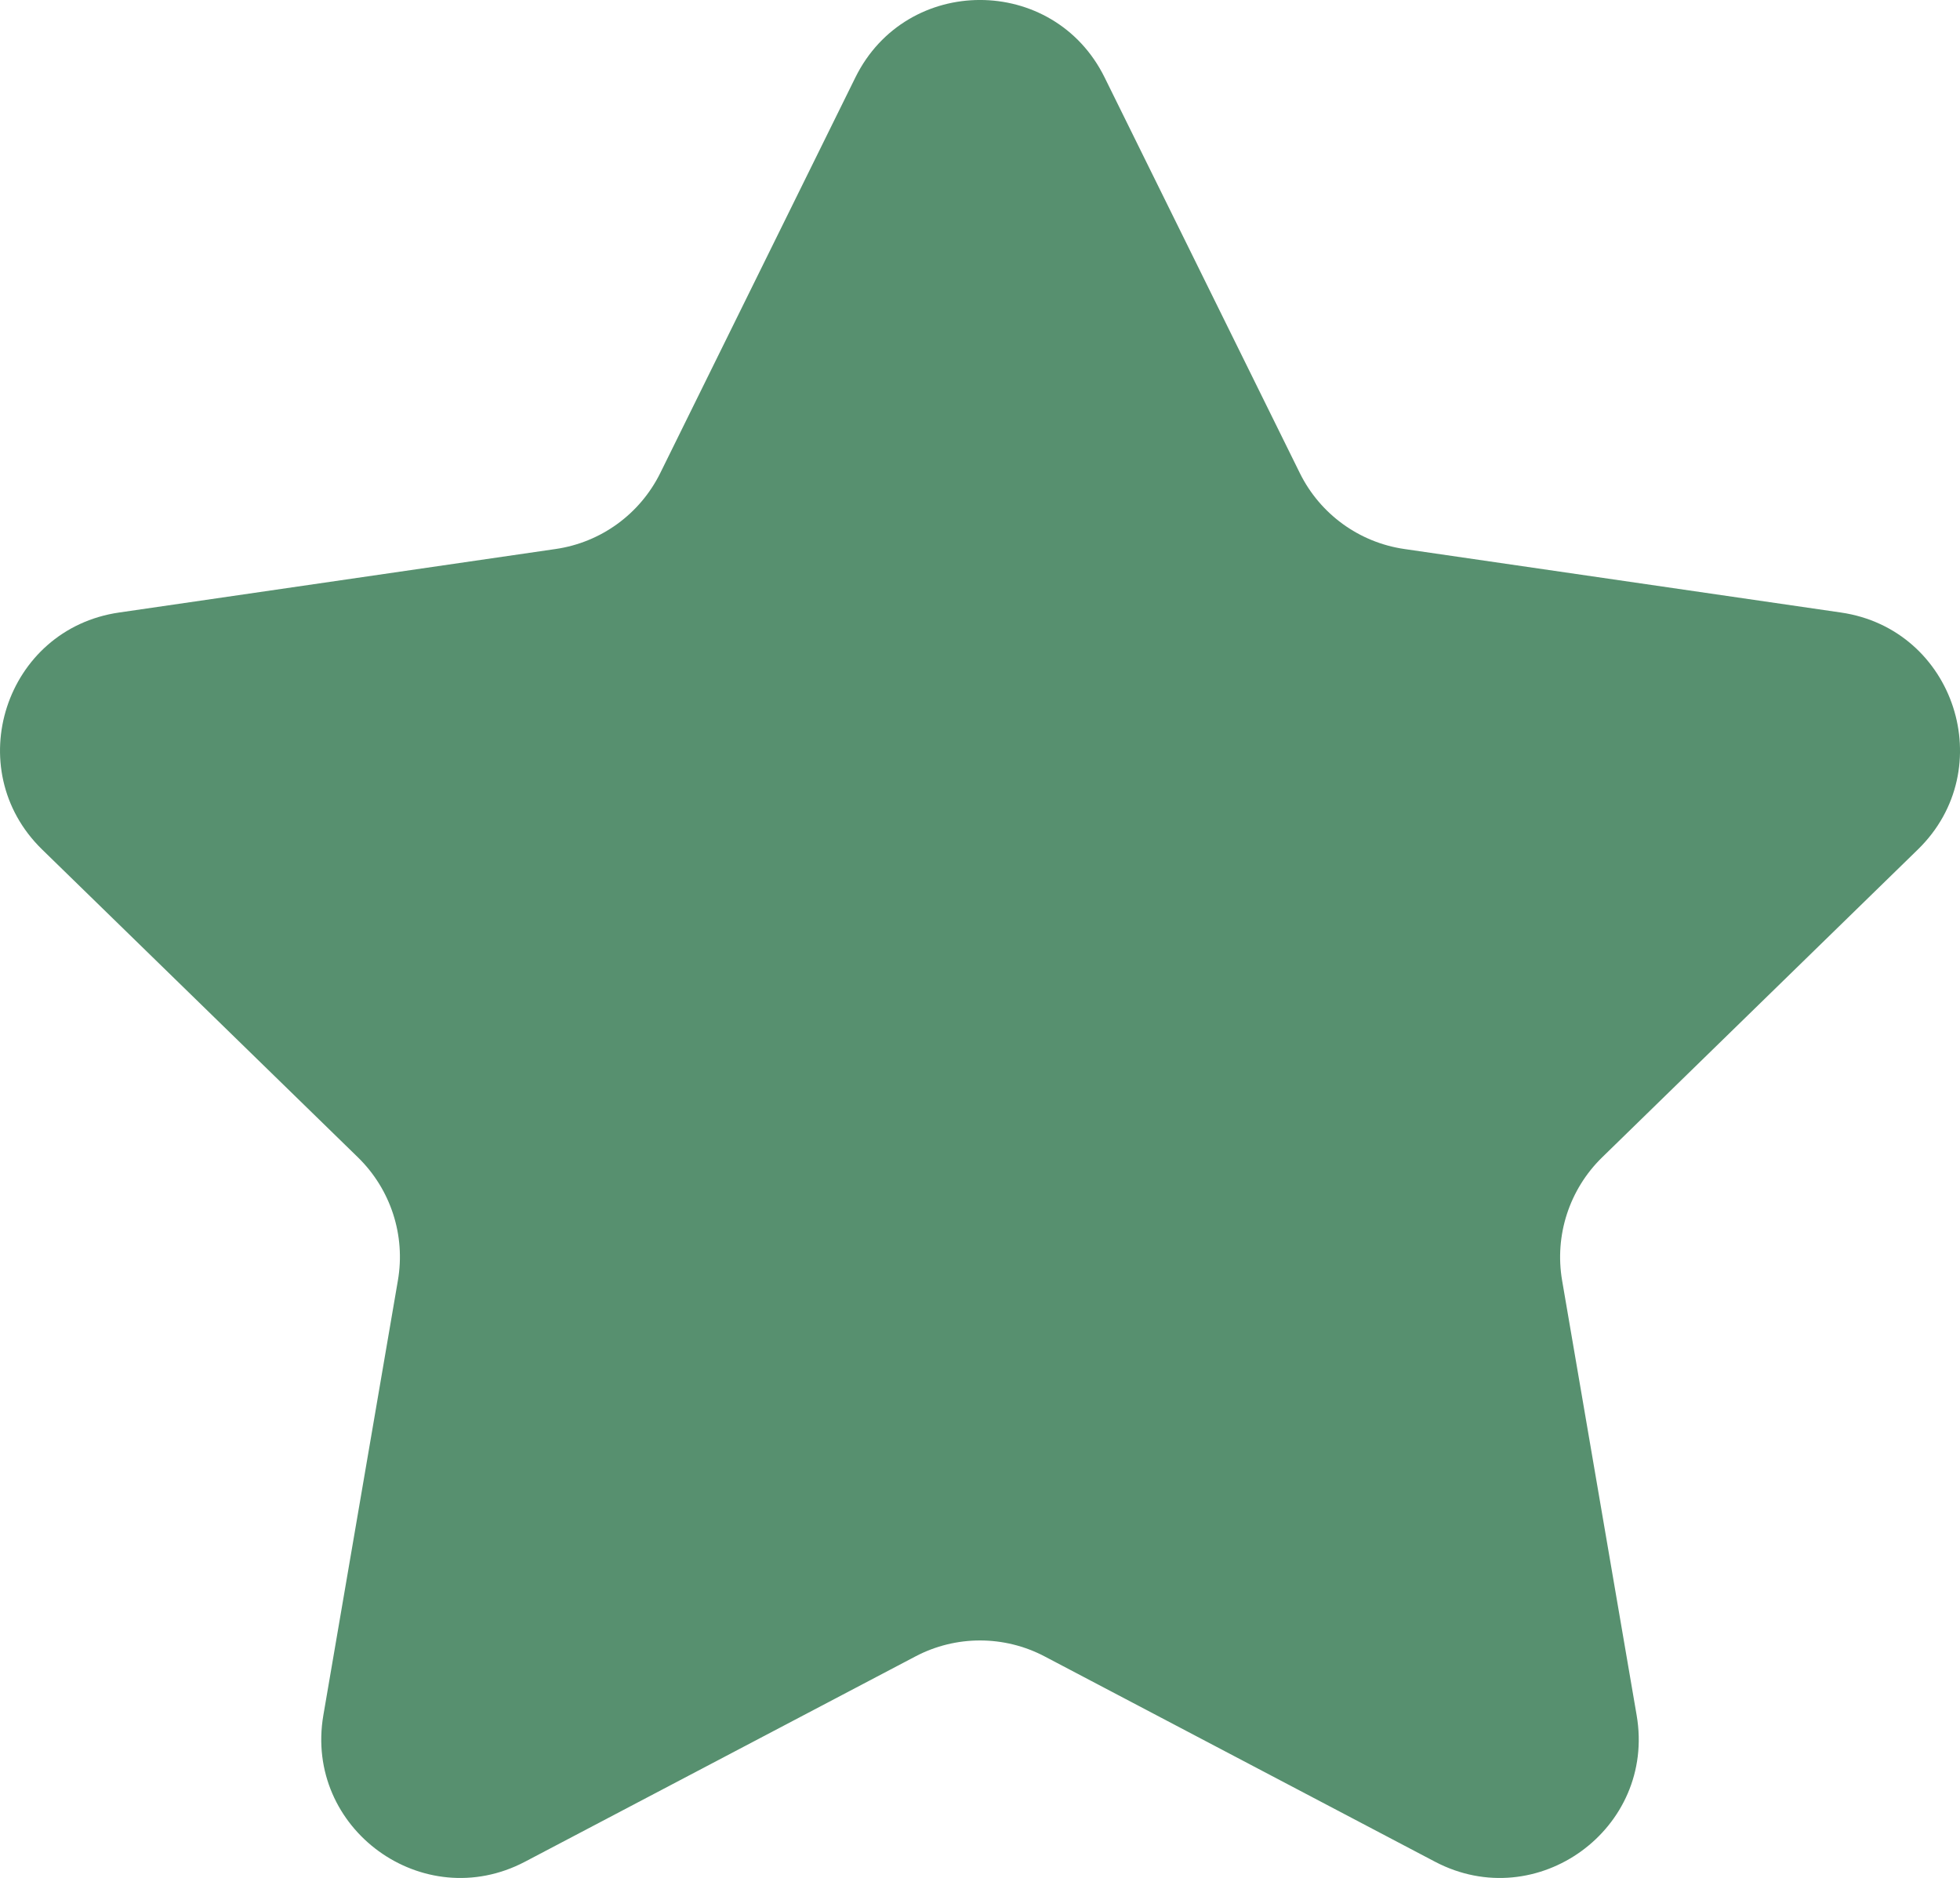 <?xml version="1.0" encoding="UTF-8"?> <svg xmlns="http://www.w3.org/2000/svg" xmlns:xlink="http://www.w3.org/1999/xlink" version="1.1" width="25.191" height="24.133" viewBox="0 0 25.191 24.133"><defs><clipPath id="clip_0"><path transform="matrix(1,0,0,-1,0,24.133)" d="M0 24.133H25.191V0H0Z"></path></clipPath></defs><g clip-path="url(#clip_0)"><path transform="matrix(1,0,0,-1,14.197,.995)" d="M0 0 2.509-5.084C2.769-5.611 3.272-5.976 3.853-6.06L9.463-6.876C10.928-7.088 11.513-8.888 10.453-9.921L6.394-13.878C5.973-14.289 5.781-14.88 5.88-15.459L6.838-21.046C7.089-22.505 5.557-23.617 4.247-22.929L-.77-20.291C-1.291-20.017-1.912-20.017-2.432-20.291L-7.45-22.929C-8.76-23.617-10.291-22.505-10.041-21.046L-9.083-15.459C-8.983-14.88-9.175-14.289-9.596-13.878L-13.656-9.921C-14.715-8.888-14.131-7.088-12.666-6.876L-7.056-6.06C-6.474-5.976-5.972-5.611-5.711-5.084L-3.203 0C-2.548 1.327-.655 1.327 0 0" fill="#57906f"></path></g></svg> 